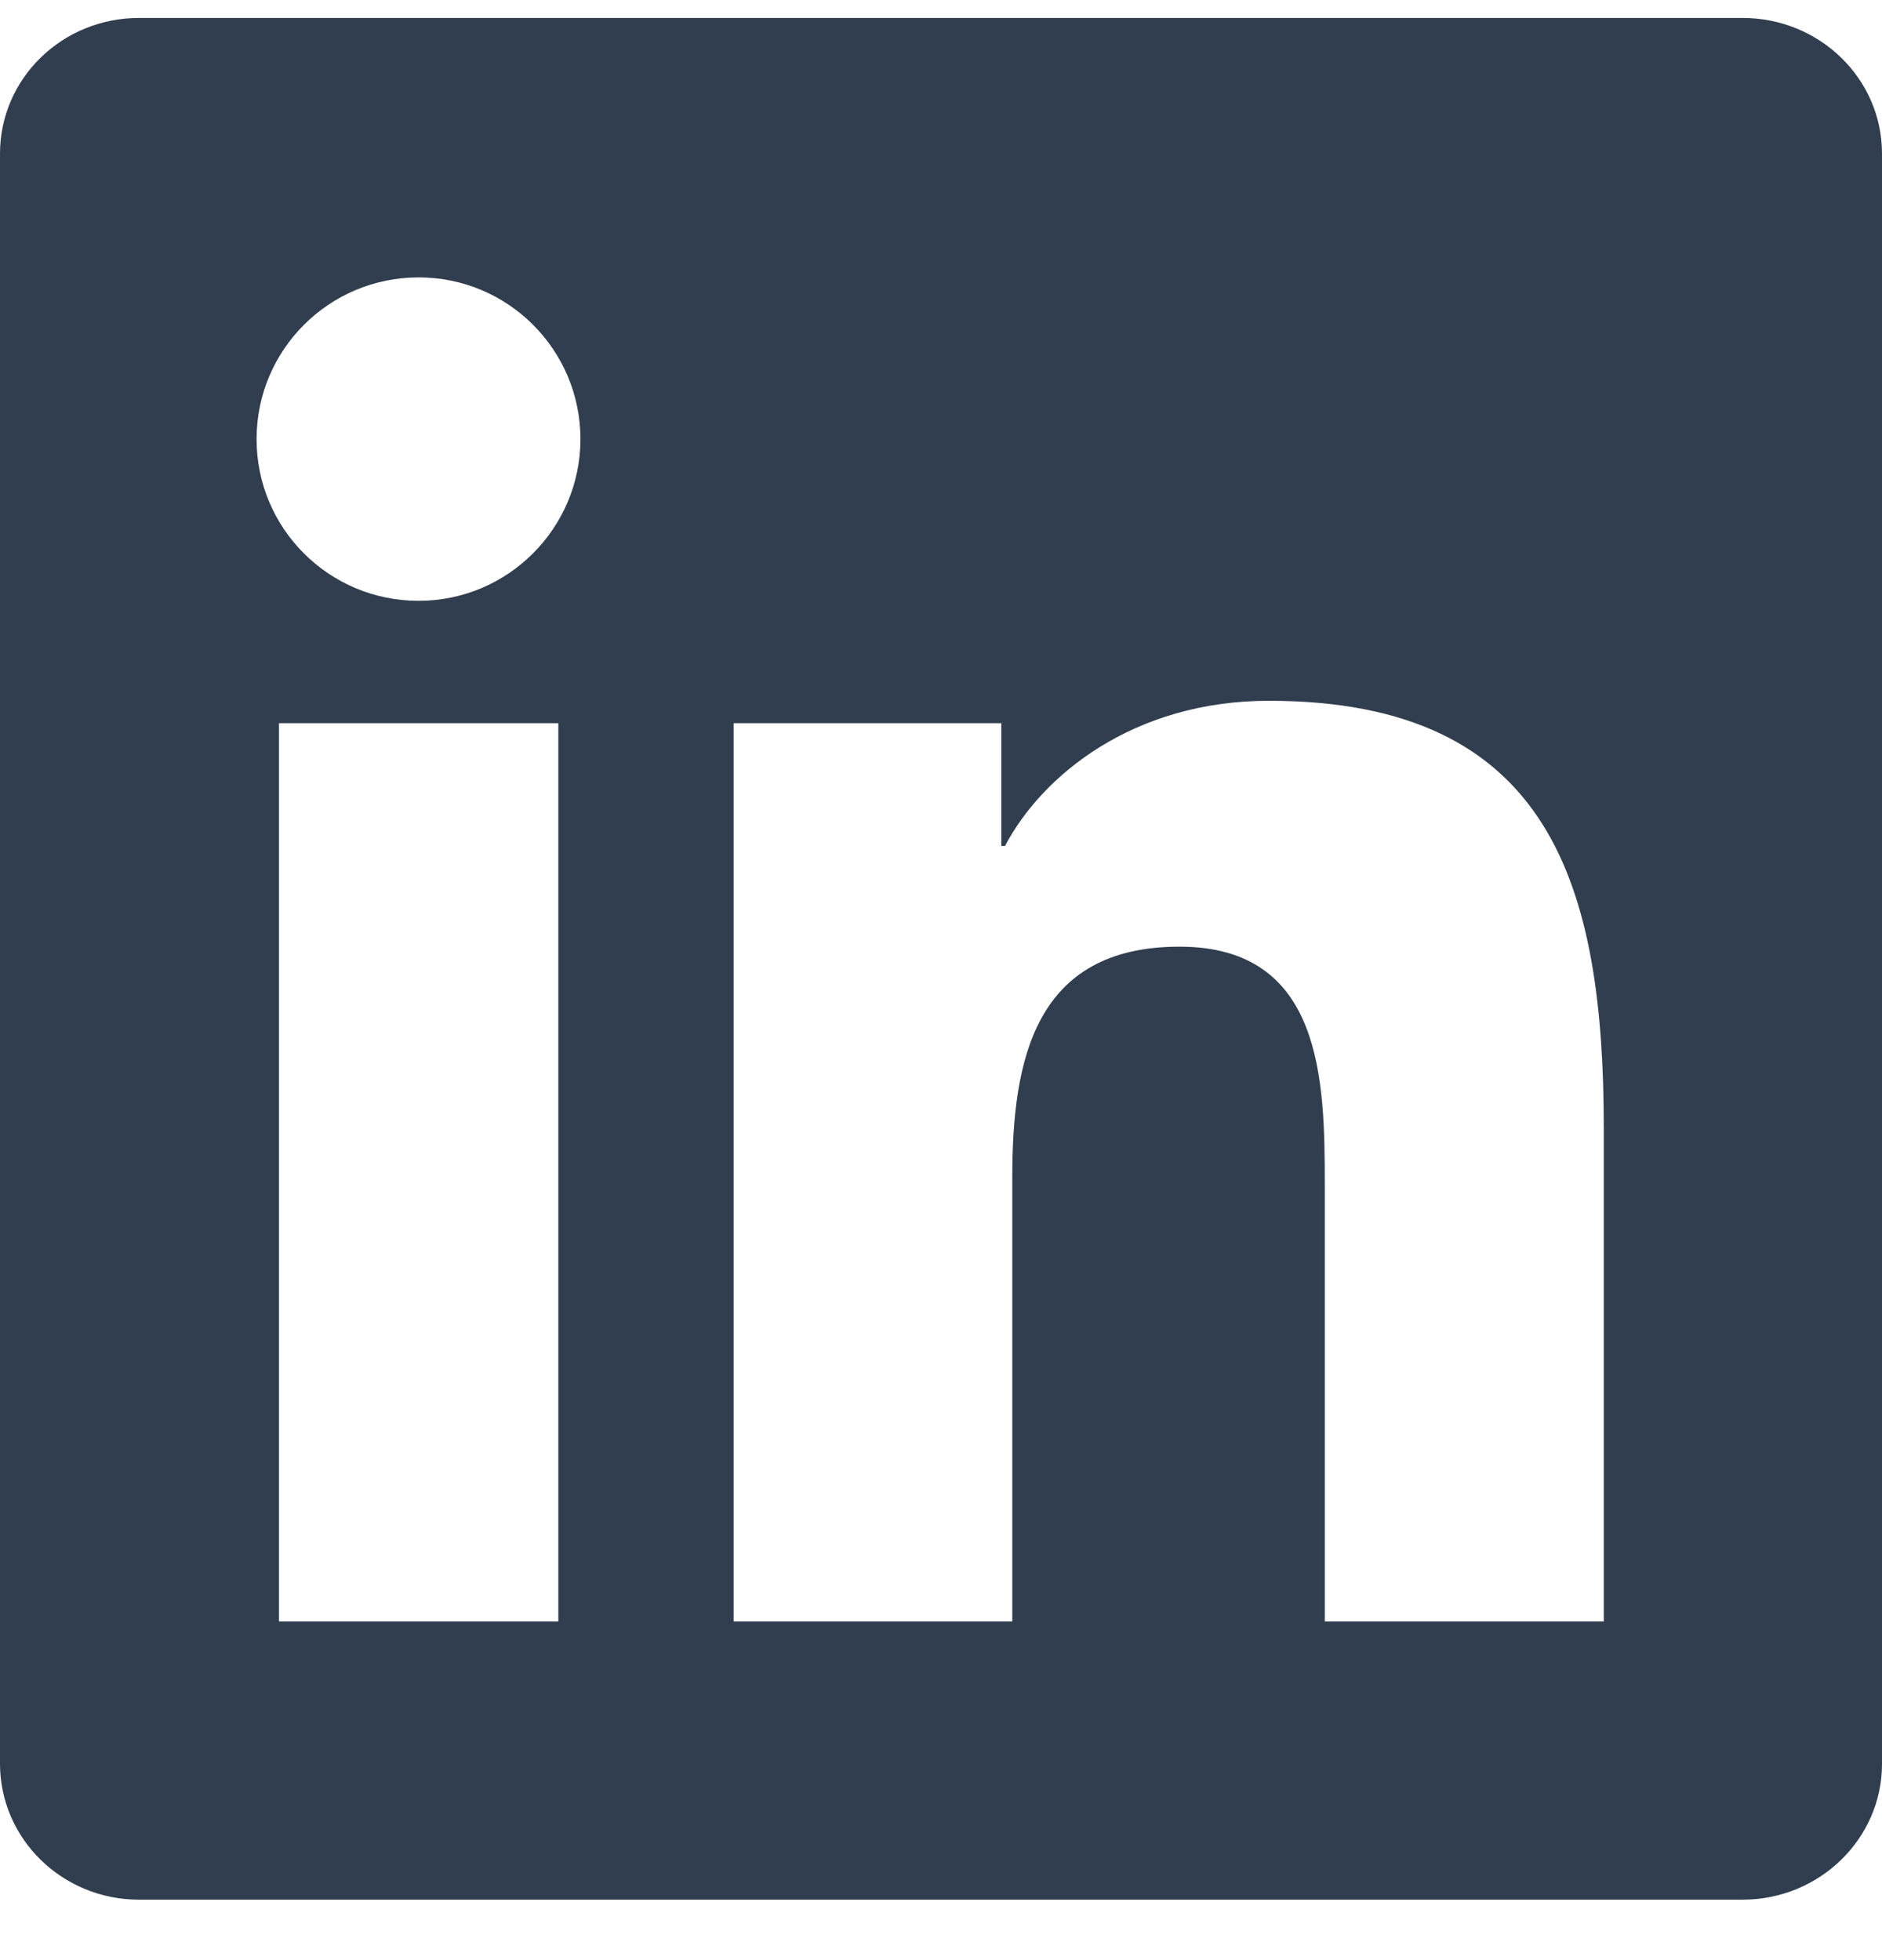 <svg width="24" height="25" viewBox="0 0 24 25" fill="none" xmlns="http://www.w3.org/2000/svg">
<g clip-path="url(#clip0_44_3779)">
<path d="M22.223 0.229H1.772C0.792 0.229 0 1.002 0 1.959V22.495C0 23.451 0.792 24.229 1.772 24.229H22.223C23.203 24.229 24 23.451 24 22.499V1.959C24 1.002 23.203 0.229 22.223 0.229ZM7.12 20.681H3.558V9.224H7.12V20.681ZM5.339 7.663C4.195 7.663 3.272 6.74 3.272 5.601C3.272 4.462 4.195 3.538 5.339 3.538C6.478 3.538 7.402 4.462 7.402 5.601C7.402 6.735 6.478 7.663 5.339 7.663ZM20.452 20.681H16.894V15.112C16.894 13.785 16.87 12.074 15.042 12.074C13.191 12.074 12.909 13.523 12.909 15.018V20.681H9.356V9.224H12.769V10.79H12.816C13.289 9.89 14.452 8.938 16.181 8.938C19.786 8.938 20.452 11.31 20.452 14.395V20.681Z" fill="#313E4F"/>
</g>
<defs>
<clipPath id="clip0_44_3779">
<rect width="24" height="24" fill="white" transform="translate(0 0.229)"/>
</clipPath>
</defs>
</svg>
